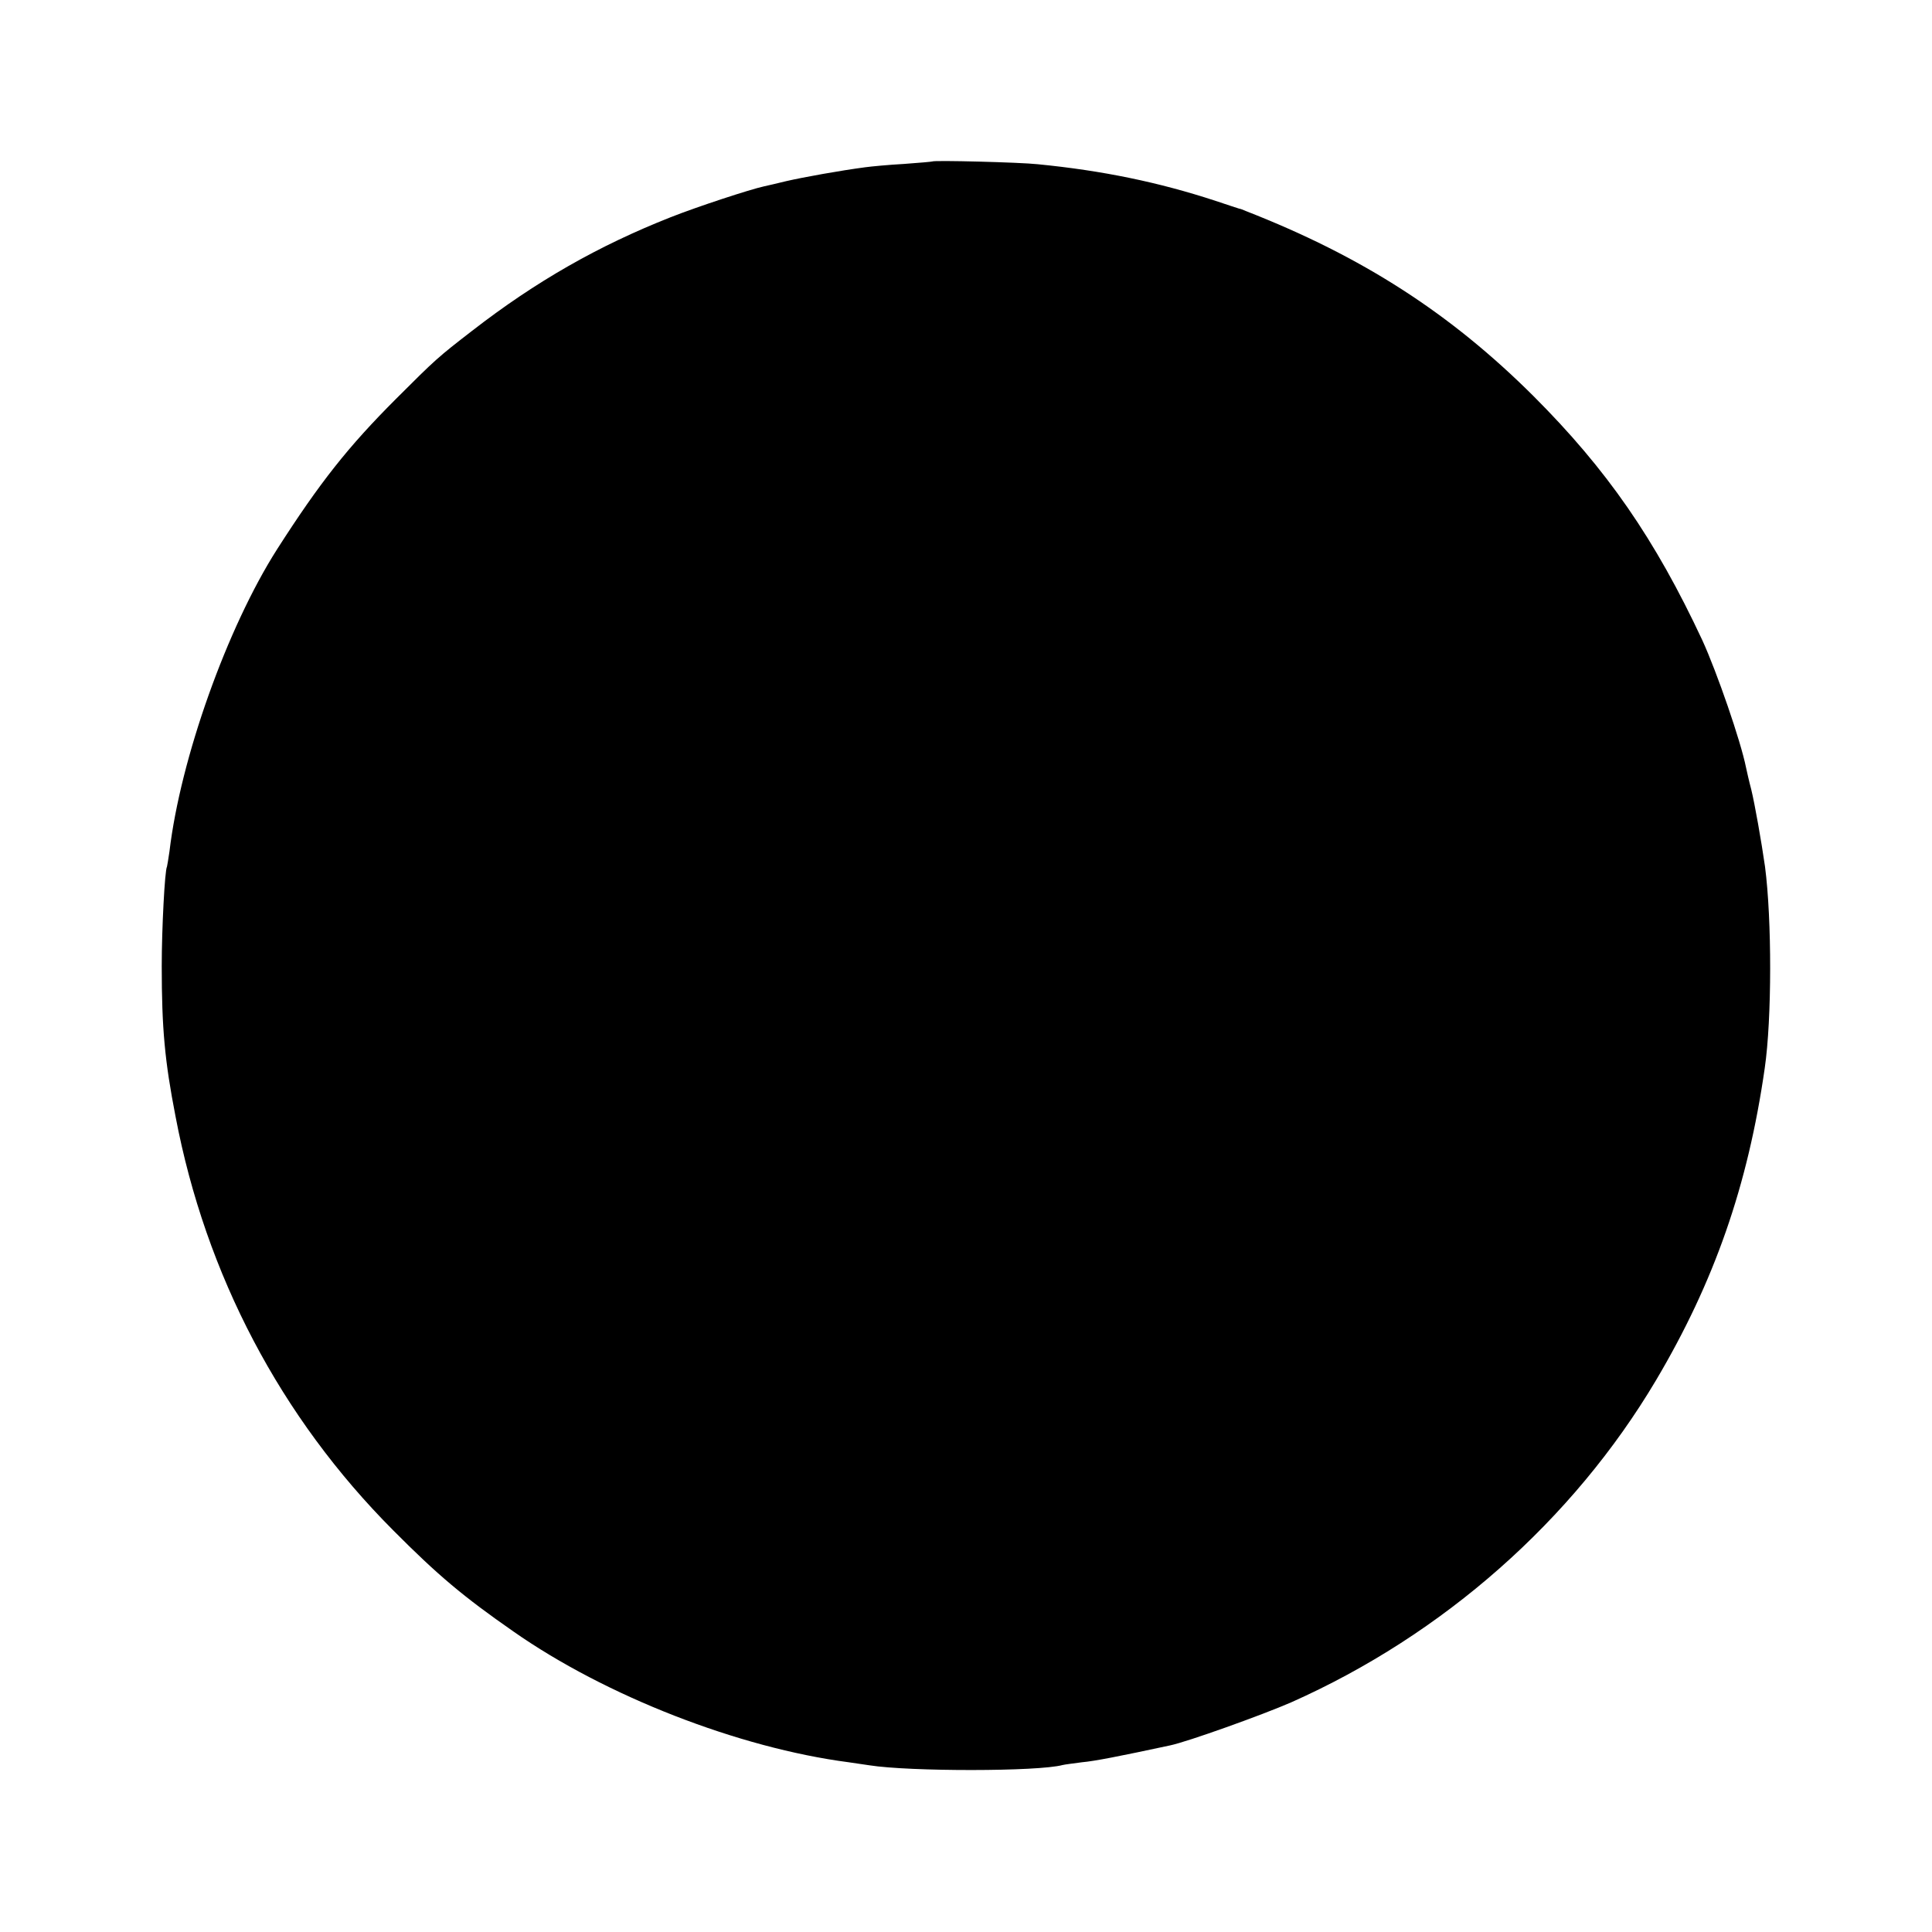 <?xml version="1.0" standalone="no"?>
<!DOCTYPE svg PUBLIC "-//W3C//DTD SVG 20010904//EN"
 "http://www.w3.org/TR/2001/REC-SVG-20010904/DTD/svg10.dtd">
<svg version="1.0" xmlns="http://www.w3.org/2000/svg"
 width="700pt" height="700pt" viewBox="0 0 700 700"
 preserveAspectRatio="xMidYMid meet">
<g transform="translate(0,700) scale(0.1,-0.1)"
fill="#000000" stroke="none">
<path d="M3378 6415 c-2 -1 -48 -5 -103 -9 -55 -3 -118 -9 -140 -12 -91 -12
-224 -36 -285 -50 -36 -9 -72 -17 -81 -19 -51 -11 -240 -73 -339 -112 -261
-103 -488 -232 -720 -412 -123 -95 -132 -103 -275 -246 -174 -174 -276 -303
-431 -545 -181 -284 -350 -758 -390 -1095 -4 -27 -8 -52 -9 -55 -8 -13 -19
-226 -19 -360 0 -226 11 -345 50 -545 109 -574 381 -1091 789 -1500 162 -163
254 -240 435 -366 334 -234 817 -422 1215 -474 28 -4 61 -9 75 -11 145 -23
612 -23 700 1 8 2 40 6 70 10 46 4 137 22 319 61 63 13 336 111 439 156 551
245 1021 660 1322 1167 211 356 333 705 394 1131 26 179 26 538 1 730 -13 91
-37 227 -50 280 -8 30 -16 66 -19 80 -19 95 -105 344 -158 460 -172 368 -346
619 -612 885 -301 300 -621 506 -1041 670 -11 5 -22 9 -25 9 -3 1 -41 13 -85
28 -207 68 -411 110 -645 133 -64 7 -377 15 -382 10z"/>
</g>
</svg>
